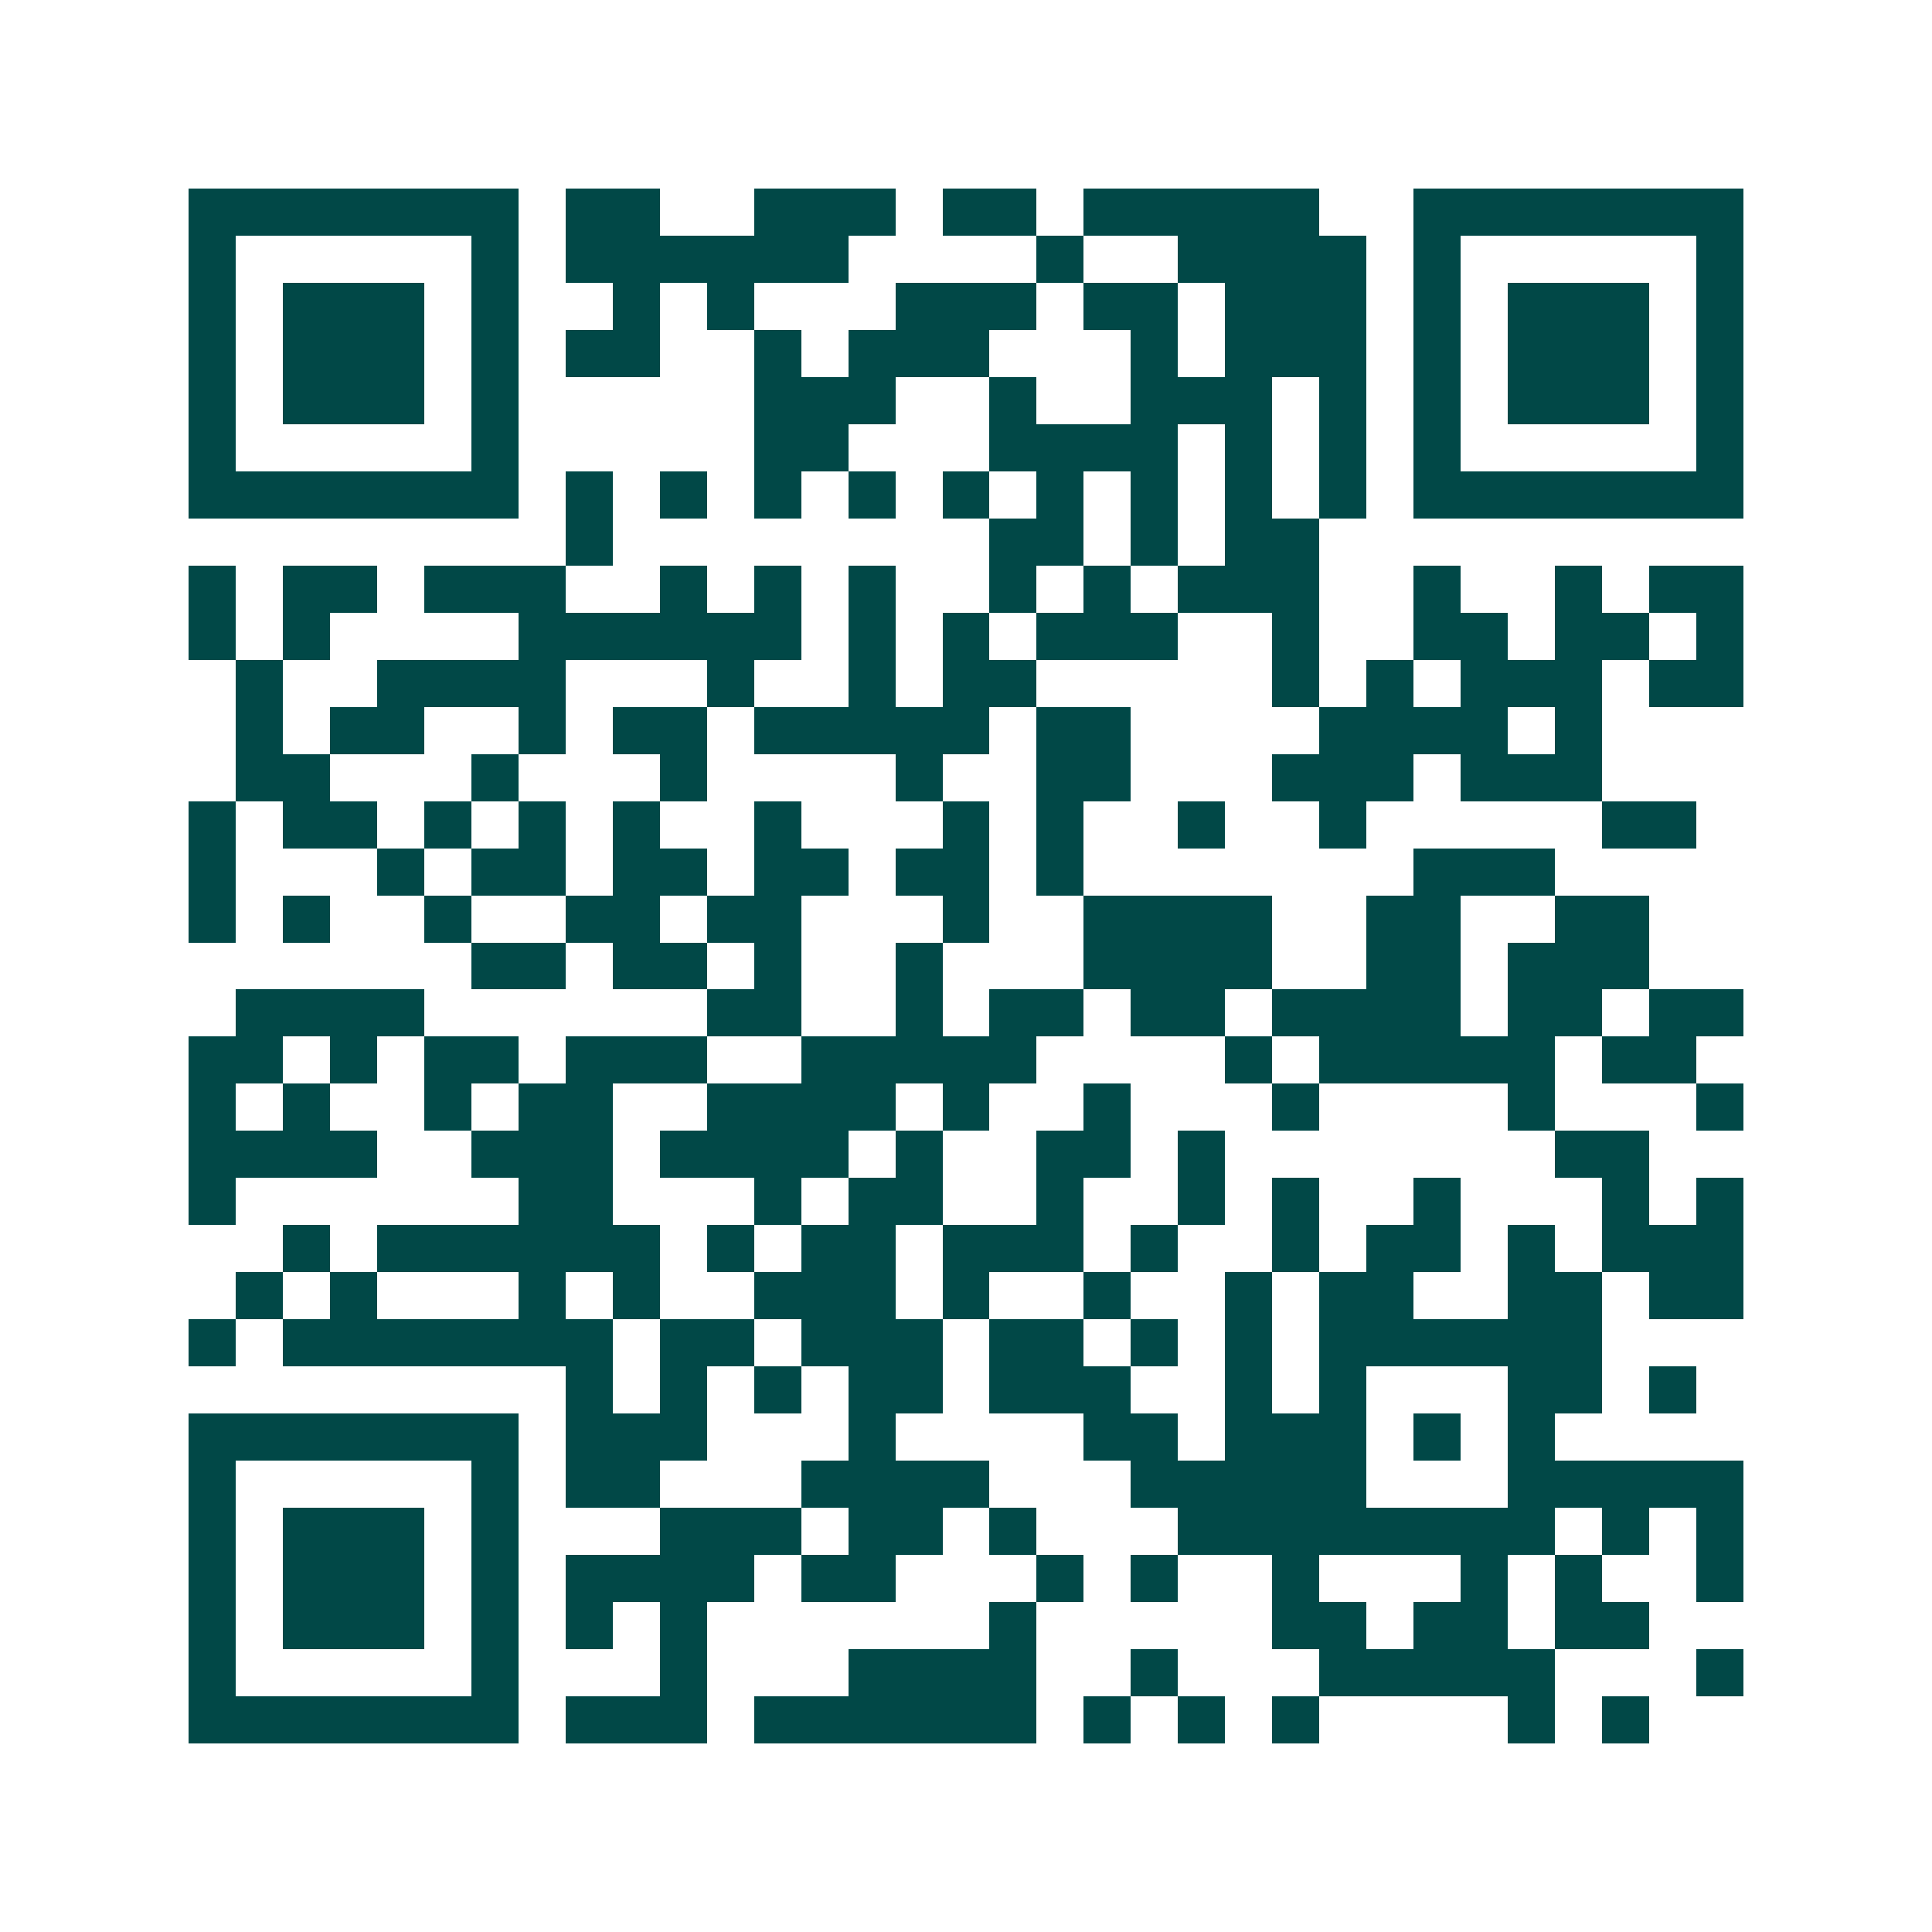 <svg xmlns="http://www.w3.org/2000/svg" width="200" height="200" viewBox="0 0 41 41" shape-rendering="crispEdges"><path fill="#ffffff" d="M0 0h41v41H0z"/><path stroke="#014847" d="M4 4.5h7m1 0h2m2 0h3m1 0h2m1 0h5m2 0h7M4 5.5h1m5 0h1m1 0h6m4 0h1m2 0h4m1 0h1m5 0h1M4 6.5h1m1 0h3m1 0h1m2 0h1m1 0h1m3 0h3m1 0h2m1 0h3m1 0h1m1 0h3m1 0h1M4 7.5h1m1 0h3m1 0h1m1 0h2m2 0h1m1 0h3m3 0h1m1 0h3m1 0h1m1 0h3m1 0h1M4 8.5h1m1 0h3m1 0h1m5 0h3m2 0h1m2 0h3m1 0h1m1 0h1m1 0h3m1 0h1M4 9.5h1m5 0h1m5 0h2m3 0h4m1 0h1m1 0h1m1 0h1m5 0h1M4 10.5h7m1 0h1m1 0h1m1 0h1m1 0h1m1 0h1m1 0h1m1 0h1m1 0h1m1 0h1m1 0h7M12 11.5h1m8 0h2m1 0h1m1 0h2M4 12.5h1m1 0h2m1 0h3m2 0h1m1 0h1m1 0h1m2 0h1m1 0h1m1 0h3m2 0h1m2 0h1m1 0h2M4 13.5h1m1 0h1m4 0h6m1 0h1m1 0h1m1 0h3m2 0h1m2 0h2m1 0h2m1 0h1M5 14.5h1m2 0h4m3 0h1m2 0h1m1 0h2m5 0h1m1 0h1m1 0h3m1 0h2M5 15.5h1m1 0h2m2 0h1m1 0h2m1 0h5m1 0h2m4 0h4m1 0h1M5 16.5h2m3 0h1m3 0h1m4 0h1m2 0h2m3 0h3m1 0h3M4 17.5h1m1 0h2m1 0h1m1 0h1m1 0h1m2 0h1m3 0h1m1 0h1m2 0h1m2 0h1m5 0h2M4 18.5h1m3 0h1m1 0h2m1 0h2m1 0h2m1 0h2m1 0h1m7 0h3M4 19.5h1m1 0h1m2 0h1m2 0h2m1 0h2m3 0h1m2 0h4m2 0h2m2 0h2M10 20.5h2m1 0h2m1 0h1m2 0h1m3 0h4m2 0h2m1 0h3M5 21.5h4m6 0h2m2 0h1m1 0h2m1 0h2m1 0h4m1 0h2m1 0h2M4 22.5h2m1 0h1m1 0h2m1 0h3m2 0h5m4 0h1m1 0h5m1 0h2M4 23.5h1m1 0h1m2 0h1m1 0h2m2 0h4m1 0h1m2 0h1m3 0h1m4 0h1m3 0h1M4 24.5h4m2 0h3m1 0h4m1 0h1m2 0h2m1 0h1m7 0h2M4 25.5h1m6 0h2m3 0h1m1 0h2m2 0h1m2 0h1m1 0h1m2 0h1m3 0h1m1 0h1M6 26.5h1m1 0h6m1 0h1m1 0h2m1 0h3m1 0h1m2 0h1m1 0h2m1 0h1m1 0h3M5 27.5h1m1 0h1m3 0h1m1 0h1m2 0h3m1 0h1m2 0h1m2 0h1m1 0h2m2 0h2m1 0h2M4 28.5h1m1 0h7m1 0h2m1 0h3m1 0h2m1 0h1m1 0h1m1 0h6M12 29.5h1m1 0h1m1 0h1m1 0h2m1 0h3m2 0h1m1 0h1m3 0h2m1 0h1M4 30.5h7m1 0h3m3 0h1m4 0h2m1 0h3m1 0h1m1 0h1M4 31.5h1m5 0h1m1 0h2m3 0h4m3 0h5m3 0h5M4 32.5h1m1 0h3m1 0h1m3 0h3m1 0h2m1 0h1m3 0h8m1 0h1m1 0h1M4 33.5h1m1 0h3m1 0h1m1 0h4m1 0h2m3 0h1m1 0h1m2 0h1m3 0h1m1 0h1m2 0h1M4 34.5h1m1 0h3m1 0h1m1 0h1m1 0h1m6 0h1m5 0h2m1 0h2m1 0h2M4 35.5h1m5 0h1m3 0h1m3 0h4m2 0h1m3 0h5m3 0h1M4 36.5h7m1 0h3m1 0h6m1 0h1m1 0h1m1 0h1m4 0h1m1 0h1"/></svg>
